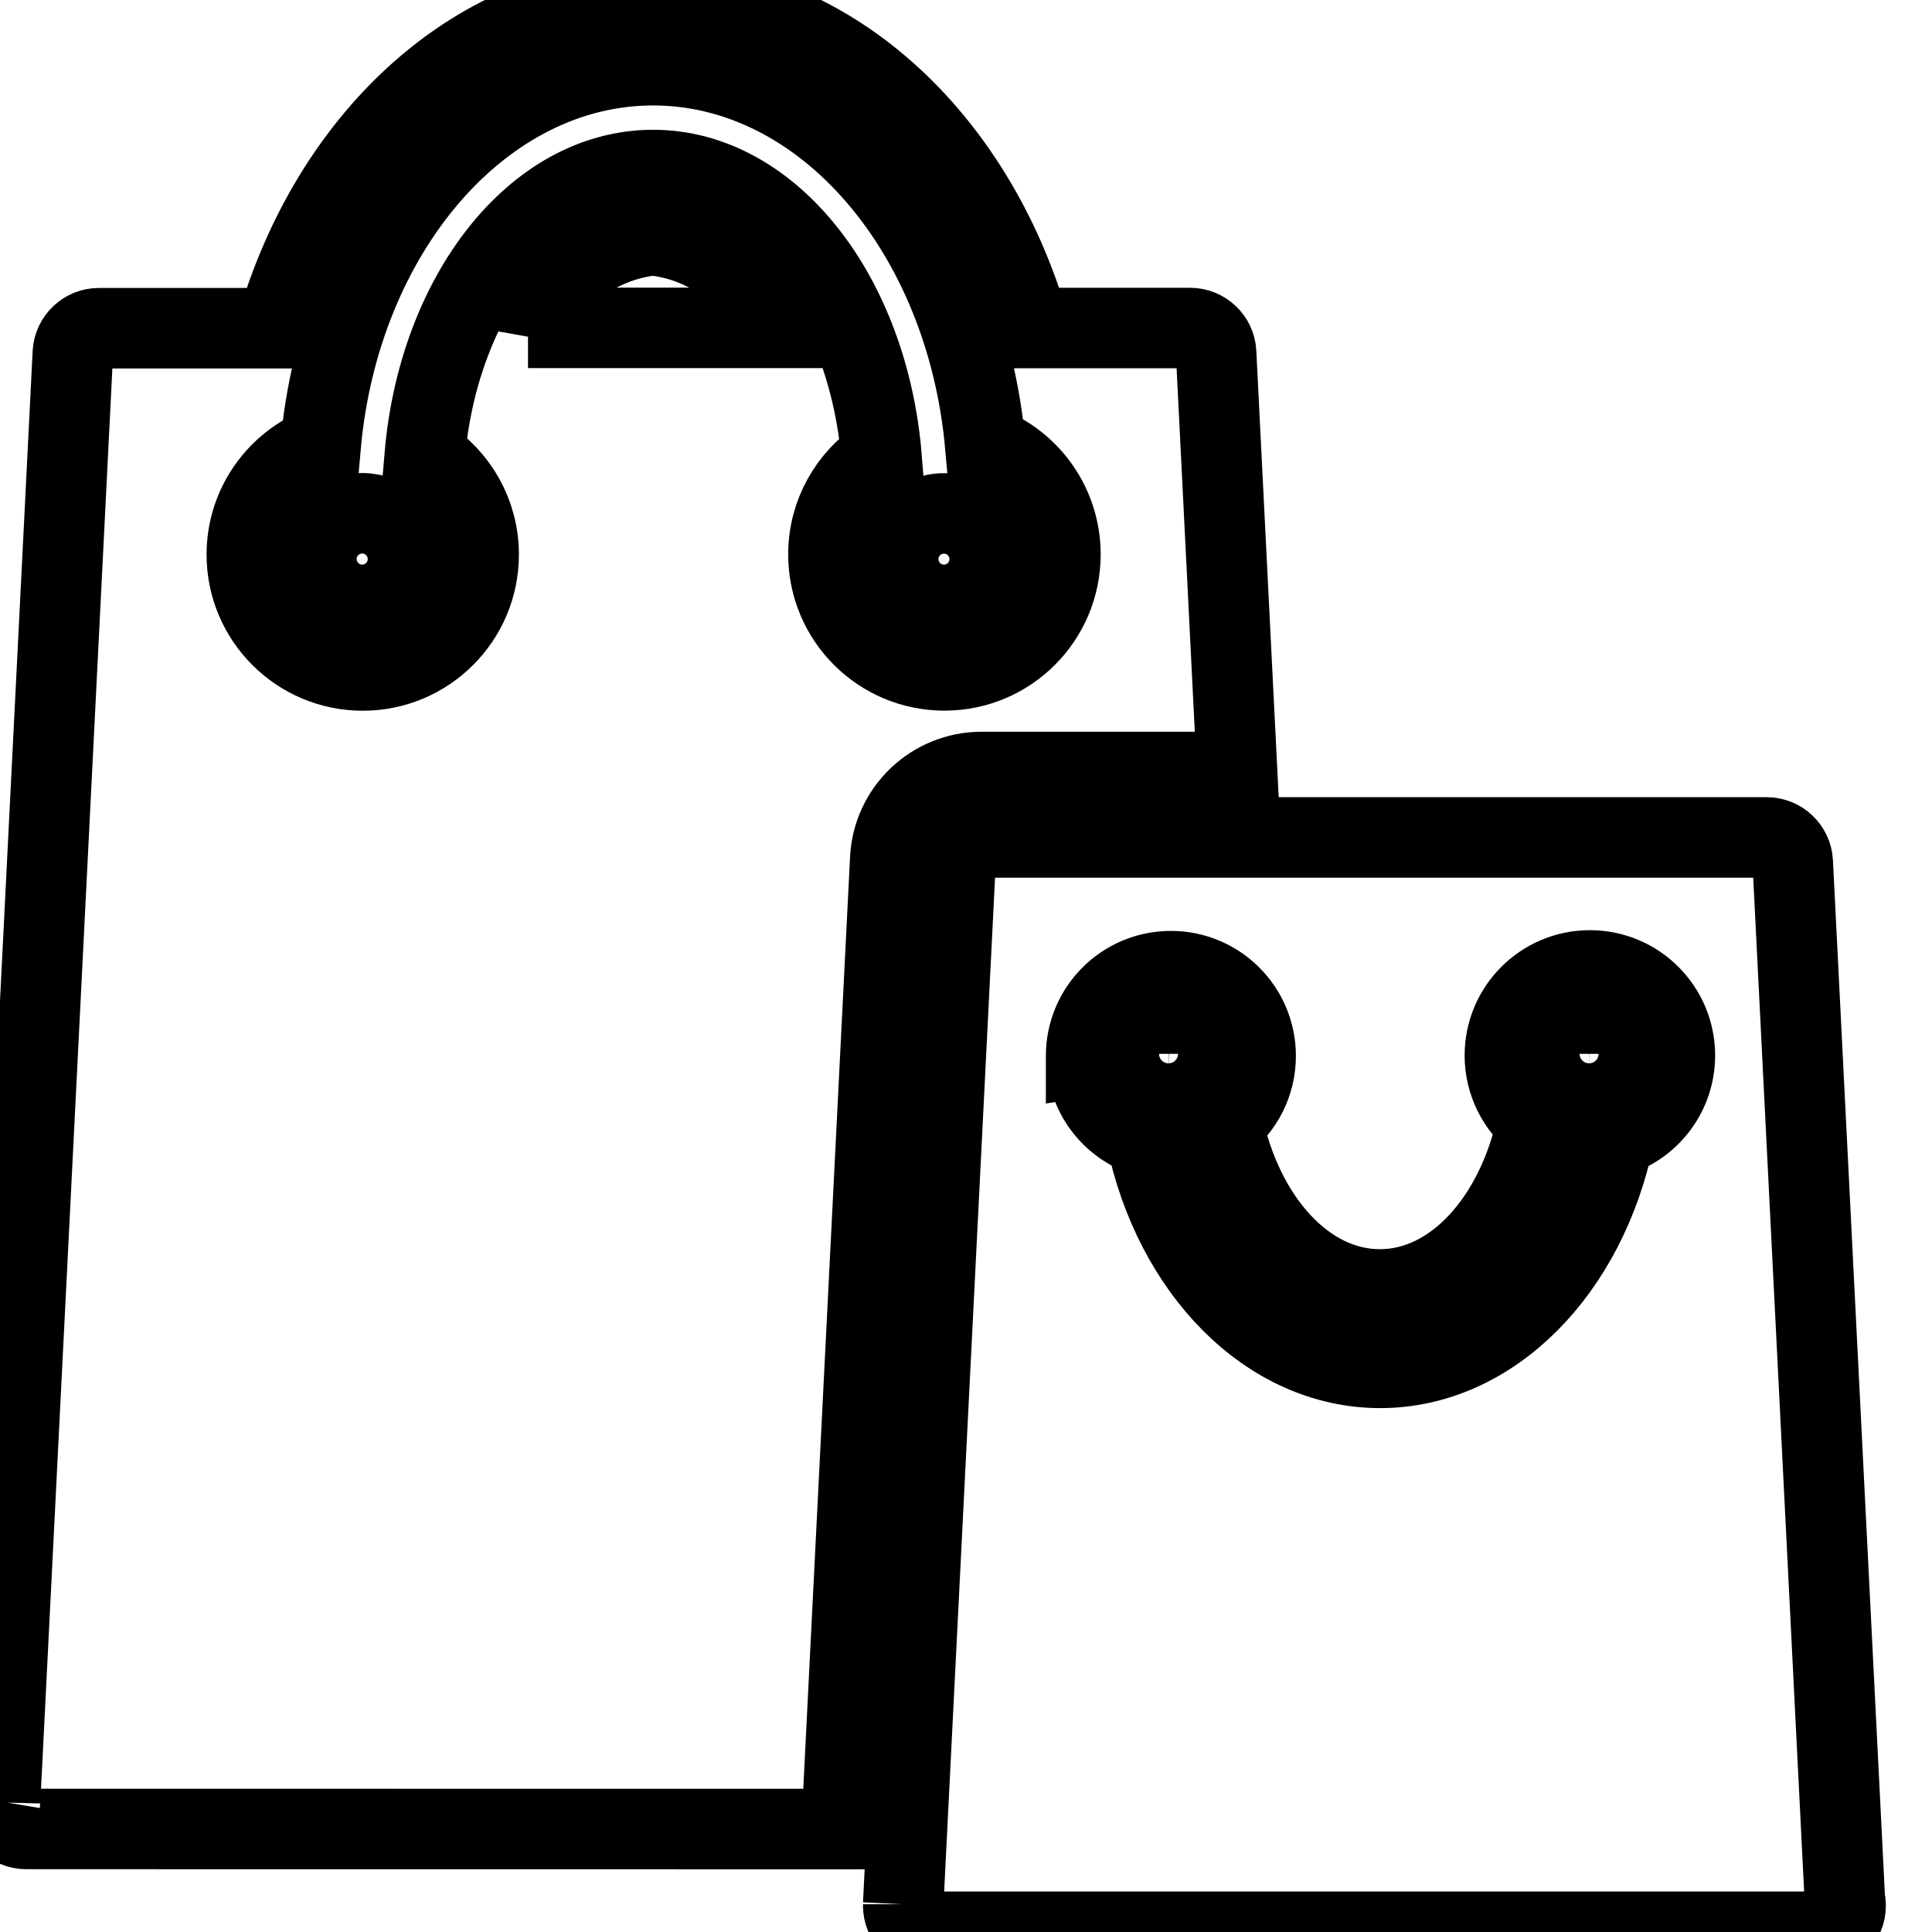 <!DOCTYPE svg PUBLIC "-//W3C//DTD SVG 1.1//EN" "http://www.w3.org/Graphics/SVG/1.1/DTD/svg11.dtd">
<!-- Uploaded to: SVG Repo, www.svgrepo.com, Transformed by: SVG Repo Mixer Tools -->
<svg fill="" width="24px" height="24px" viewBox="0 0 24 24" xmlns="http://www.w3.org/2000/svg" stroke="5">
<g id="SVGRepo_bgCarrier" stroke-width="0"/>
<g id="SVGRepo_tracerCarrier" stroke-linecap="round" stroke-linejoin="round"/>
<g id="SVGRepo_iconCarrier">
<path d="m22.596 23.997h-11.051c-.18 0-.325-.146-.325-.326 0-.005 0-.011 0-.016v.001l.65-12.947c.01-.171.151-.306.324-.306h.001 9.751c.173 0 .314.135.324.305v.001l.647 12.882c.006.024.01.052.01.081v.001c0 .179-.145.324-.324.324h-.001zm-9.098-10.878c.002.468.309.863.732.998l.007.002c.341 1.651 1.514 2.873 2.908 2.873s2.565-1.223 2.904-2.868c.441-.133.757-.536.757-1.013 0-.583-.473-1.056-1.056-1.056s-1.056.473-1.056 1.056c0 .335.156.634.4.828l.002.002c-.248 1.198-1.029 2.077-1.955 2.077s-1.703-.874-1.953-2.067c.251-.194.41-.496.41-.834 0-.582-.471-1.053-1.053-1.053s-1.053.471-1.053 1.053v.003zm-13.173 9.601c-.179 0-.325-.145-.325-.325 0-.006 0-.012.001-.018v.001l.904-17.995c.01-.171.152-.306.324-.306h.001 2.203c.691-2.4 2.535-4.076 4.679-4.076s3.986 1.677 4.677 4.074h1.994.001c.172 0 .314.135.323.305v.001l.261 5.209h-3.173s0 0-.001 0c-.608 0-1.104.477-1.135 1.077v.003l-.605 12.051zm10.623-17.042c-.398.261-.657.705-.657 1.209 0 .796.645 1.441 1.441 1.441s1.441-.645 1.441-1.441c0-.613-.383-1.137-.923-1.345l-.01-.003c-.236-2.658-1.997-4.729-4.127-4.729s-3.898 2.075-4.131 4.738c-.541.215-.916.734-.916 1.341 0 .795.645 1.44 1.44 1.44s1.44-.645 1.44-1.44c0-.51-.265-.958-.665-1.214l-.006-.003c.168-2.002 1.376-3.56 2.838-3.56s2.673 1.563 2.838 3.569zm-4.389-1.605h3.1c-.269-.627-.849-1.074-1.541-1.15l-.009-.001c-.7.077-1.28.525-1.545 1.14l-.005.012zm12.799 9.018c0-.211.171-.382.382-.382s.382.171.382.382-.171.382-.382.382c-.21-.001-.381-.172-.381-.382zm-5.224 0c0-.211.171-.382.382-.382s.382.171.382.382-.171.382-.382.382c-.209-.002-.378-.172-.378-.382zm-2.976-6.146c0-.313.254-.567.568-.567s.568.254.568.568-.254.568-.568.568c-.314 0-.568-.255-.568-.569zm-7.228 0c0-.314.255-.569.569-.569s.569.255.569.569-.255.569-.569.569c-.314 0-.568-.255-.568-.569z"/>
</g>
</svg>